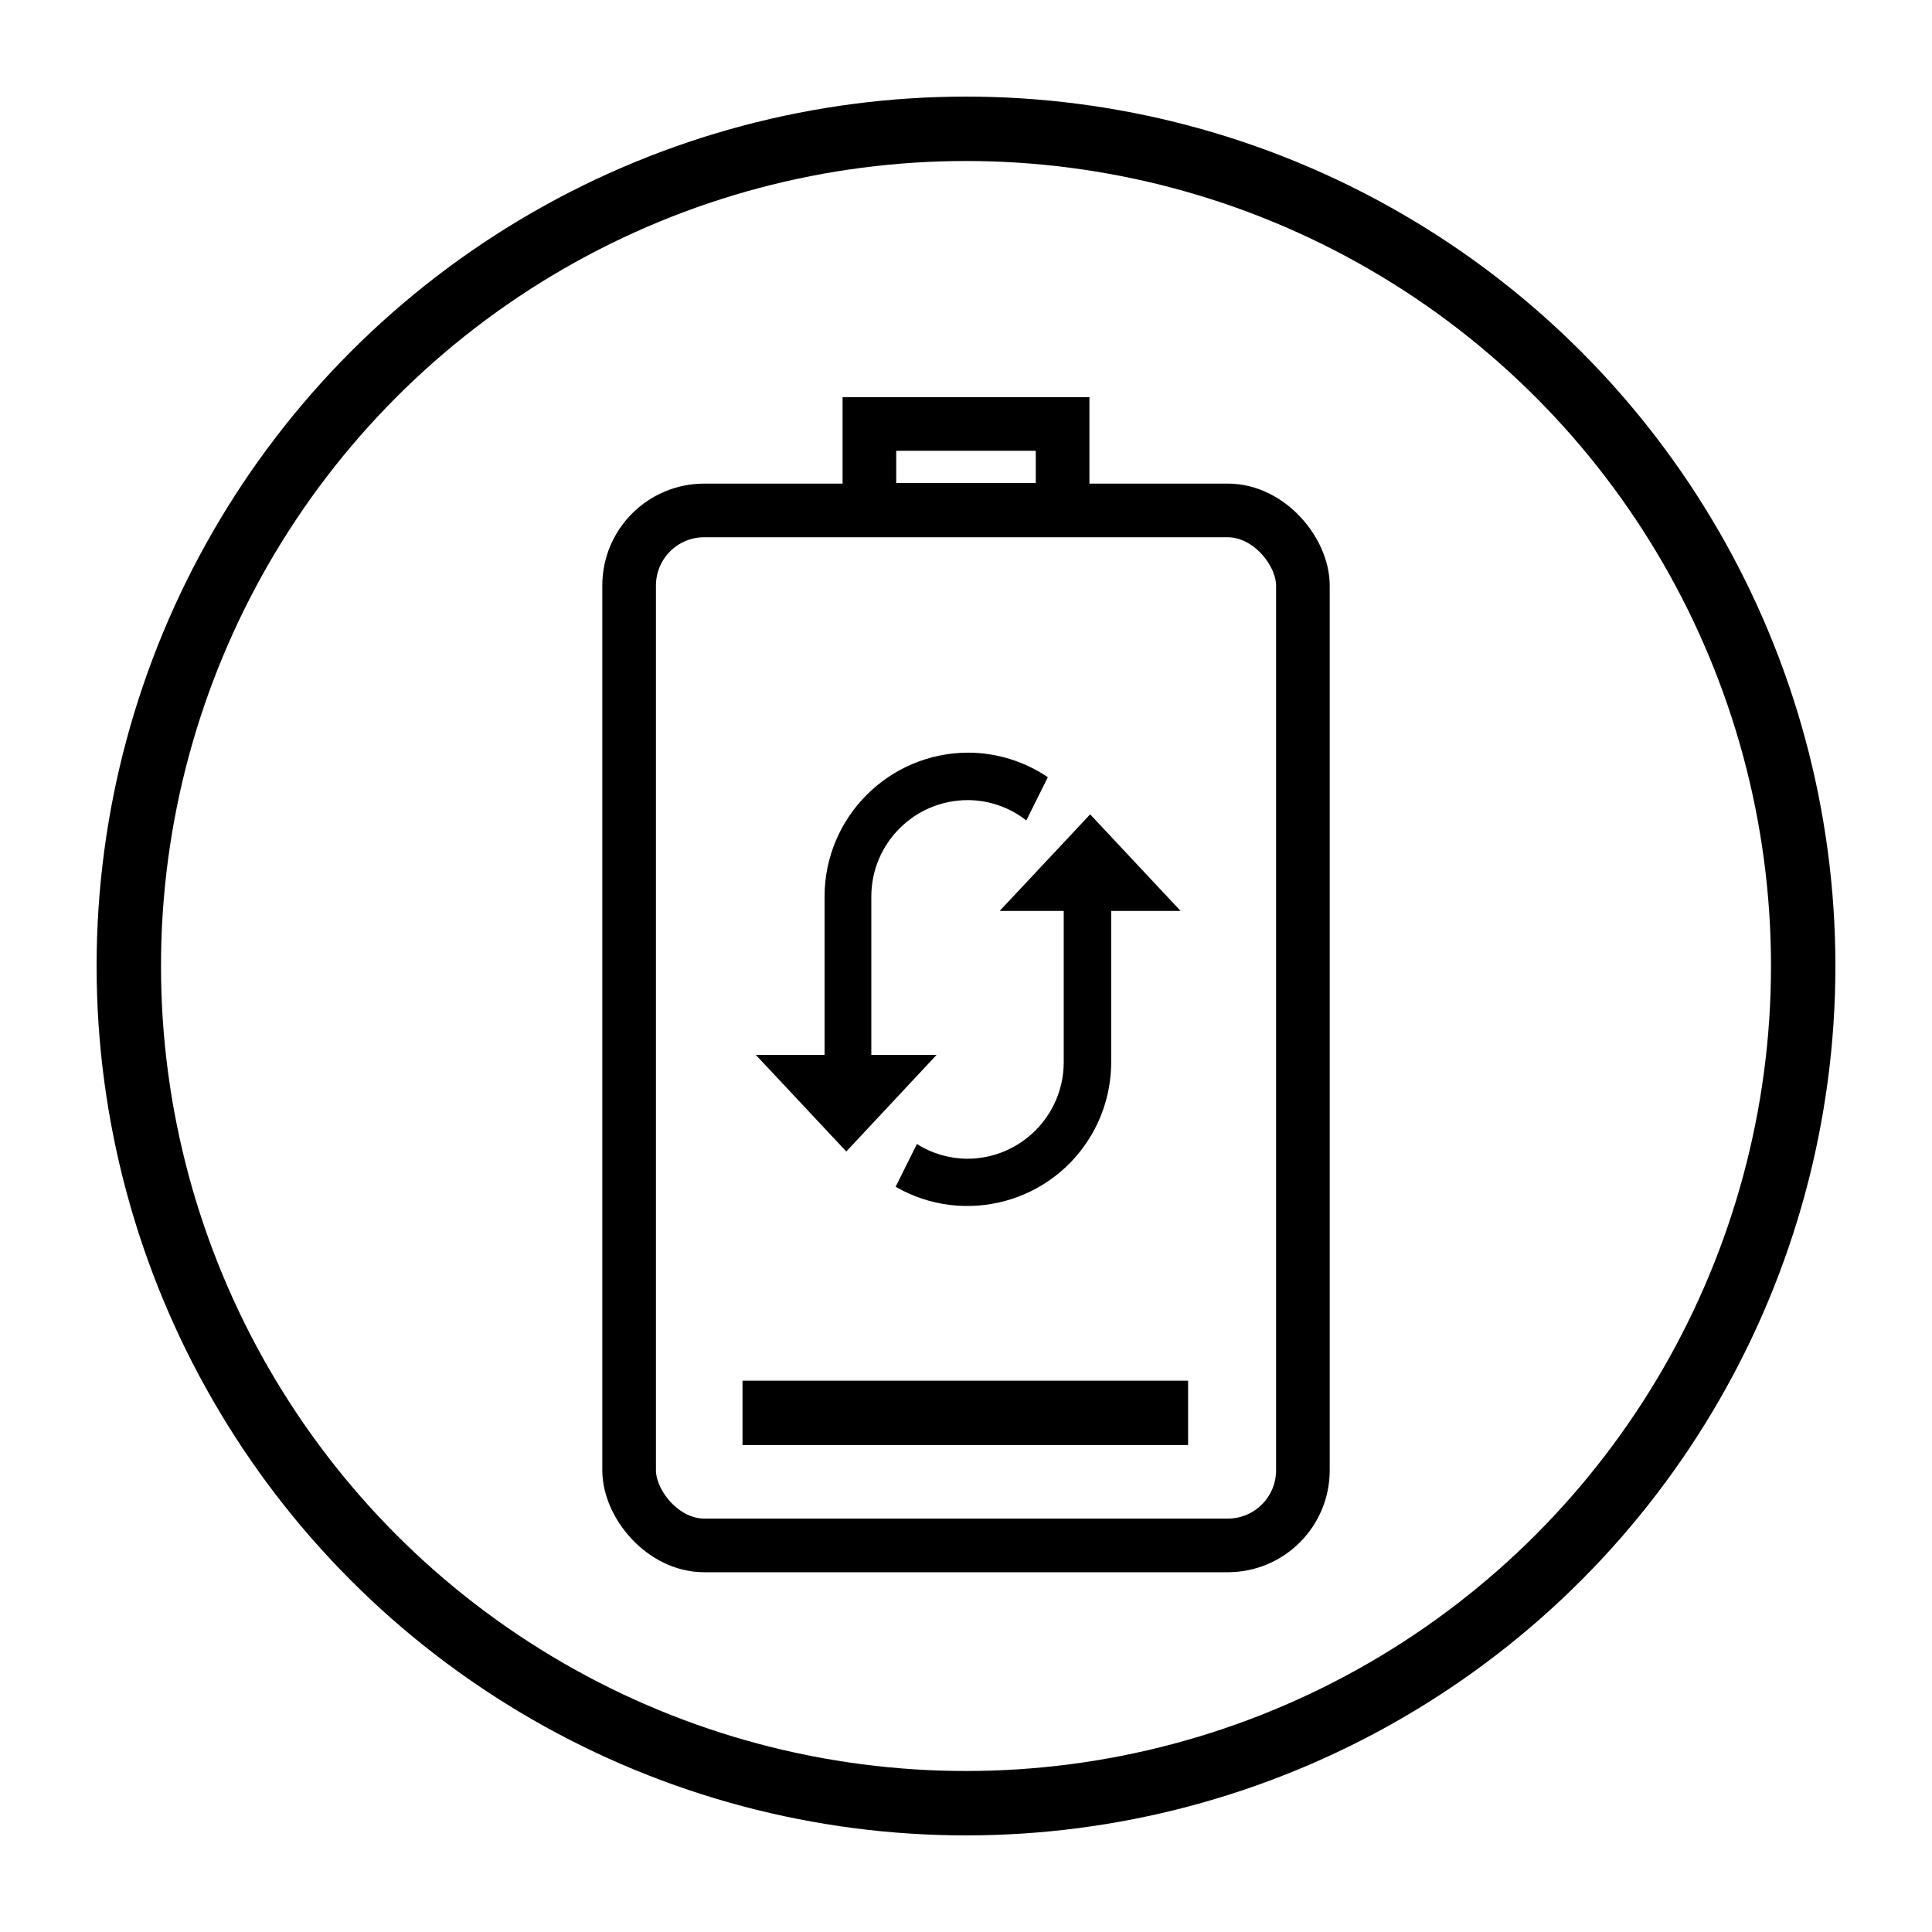<svg xmlns="http://www.w3.org/2000/svg" xmlns:xlink="http://www.w3.org/1999/xlink" fill="none" version="1.1" width="120" height="120" viewBox="0 0 120 120"><defs><mask id="master_svg0_1155_0088" style="mask-type:alpha" maskUnits="objectBoundingBox"><g><rect x="0" y="0" width="120" height="120" rx="0" fill="#FFFFFF" fill-opacity="1"/></g></mask><mask id="master_svg1_1155_0063" style="mask-type:alpha" maskUnits="objectBoundingBox"><g><rect x="20" y="21" width="80" height="80" rx="0" fill="#FFFFFF" fill-opacity="1"/></g></mask></defs><g><g><g><g mask="url(#master_svg0_1155_0088)"><g><g><ellipse cx="60" cy="60" rx="52" ry="52" fill-opacity="0" stroke-opacity="1" stroke="#000000" fill="none" stroke-width="4"/></g></g></g></g></g><g><g mask="url(#master_svg1_1155_0063)"><g><g><rect x="39.076" y="31.704" width="41.849" height="64.284" rx="4.665" fill-opacity="0" stroke-opacity="1" stroke="#000000" fill="none" stroke-width="3.332"/></g><g><rect x="54" y="26.333" width="12" height="5.333" rx="0" fill-opacity="0" stroke-opacity="1" stroke="#000000" fill="none" stroke-width="3.332"/></g><g><line x1="46.118" y1="87.755" x2="73.795" y2="87.755" fill-opacity="0" stroke-opacity="1" stroke="#000000" fill="none" stroke-width="3.999" stroke-linecap="ROUND" stroke-linejoin="round"/></g><g><g><path d="M73.33,56.579C73.33,56.579,67.711,50.581,67.711,50.581C67.711,50.581,62.091,56.579,62.091,56.579C62.091,56.579,66.07,56.579,66.07,56.579C66.07,56.579,66.07,65.973,66.07,65.973C66.07,69.285,63.385,71.971,60.073,71.971C58.967,71.964,57.885,71.647,56.951,71.056C56.951,71.056,55.629,73.713,55.629,73.713C59.903,76.175,65.363,74.707,67.825,70.433C68.607,69.077,69.017,67.539,69.017,65.973C69.017,65.973,69.017,56.579,69.017,56.579C69.017,56.579,73.33,56.579,73.33,56.579C73.33,56.579,73.33,56.579,73.33,56.579Z" fill="#000000" fill-opacity="1"/></g><g><path d="M54.119,65.523C54.119,65.523,54.119,55.679,54.119,55.679C54.127,52.377,56.8,49.704,60.101,49.696C61.423,49.699,62.707,50.143,63.747,50.959C63.747,50.959,65.083,48.273,65.083,48.273C63.624,47.287,61.905,46.756,60.145,46.748C55.217,46.756,51.223,50.749,51.215,55.679C51.215,55.679,51.215,65.523,51.215,65.523C51.215,65.523,46.946,65.523,46.946,65.523C46.946,65.523,52.565,71.521,52.565,71.521C52.565,71.521,58.171,65.523,58.171,65.523C58.171,65.523,54.119,65.523,54.119,65.523C54.119,65.523,54.119,65.523,54.119,65.523Z" fill="#000000" fill-opacity="1"/></g></g></g></g></g></g></svg>